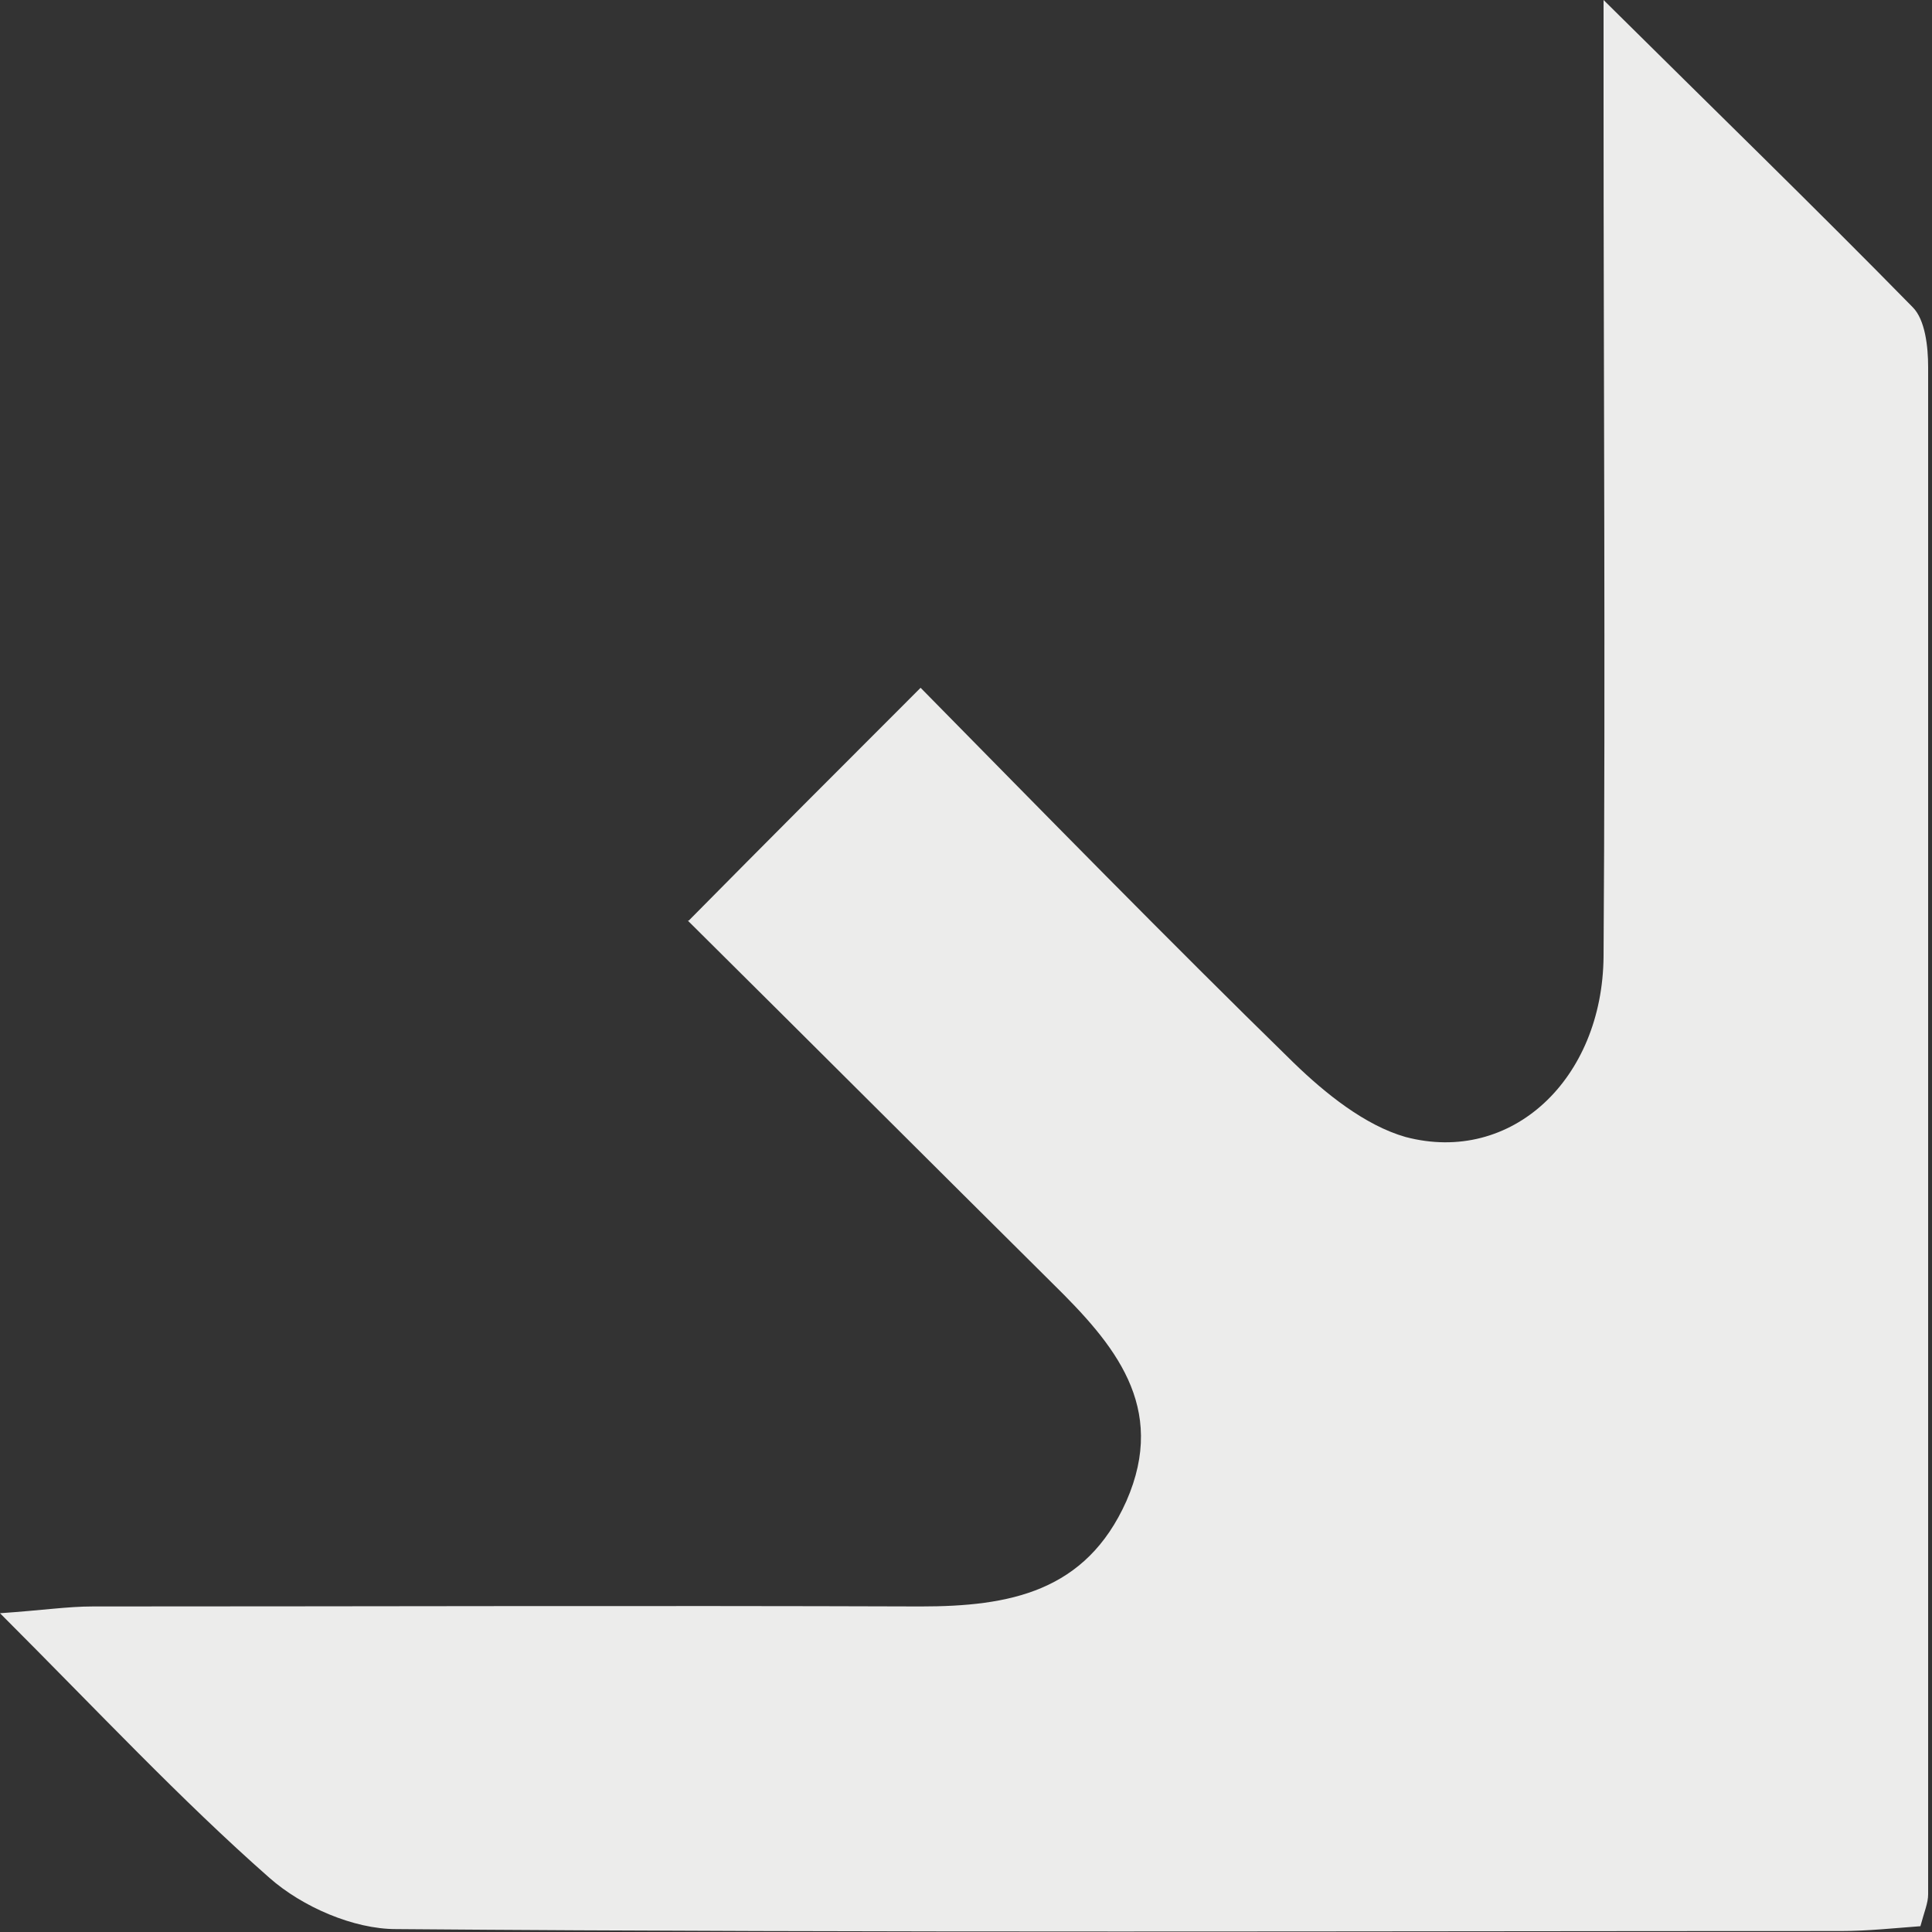 <?xml version="1.0" encoding="UTF-8"?>
<svg id="Laag_1" xmlns="http://www.w3.org/2000/svg" version="1.1" viewBox="0 0 20 20">
  <rect x="0" y="0" width="20" height="20" fill="#333333" stroke="none"/>
  <!-- Generator: Adobe Illustrator 29.0.1, SVG Export Plug-In . SVG Version: 2.1.0 Build 192)  -->
  <defs>
    <style>
      .st0 {
        fill: #ececeb;
      }
    </style>
  </defs>
  <path class="st0" d="M7.13,9.53c.82-.83,1.56-1.57,2.4-2.41,1.27,1.29,2.55,2.6,3.86,3.88.33.32.74.65,1.16.77,1.1.29,2.04-.6,2.05-1.87.02-2.95,0-5.91,0-8.86,0-.28,0-.56,0-1.04,1.16,1.15,2.19,2.15,3.2,3.18.13.13.16.41.16.62,0,5.27,0,10.54,0,15.81,0,.09-.04.18-.08.33-.27.02-.55.05-.82.05-4.99,0-9.97.02-14.96-.02-.44,0-.97-.23-1.31-.53C1.87,18.63,1.02,17.72,0,16.7c.44-.03.7-.07.96-.07,2.86,0,5.72-.01,8.57,0,.92,0,1.71-.15,2.13-1.09.43-.98-.13-1.63-.76-2.25-1.26-1.25-2.52-2.51-3.78-3.76Z"/>
</svg>